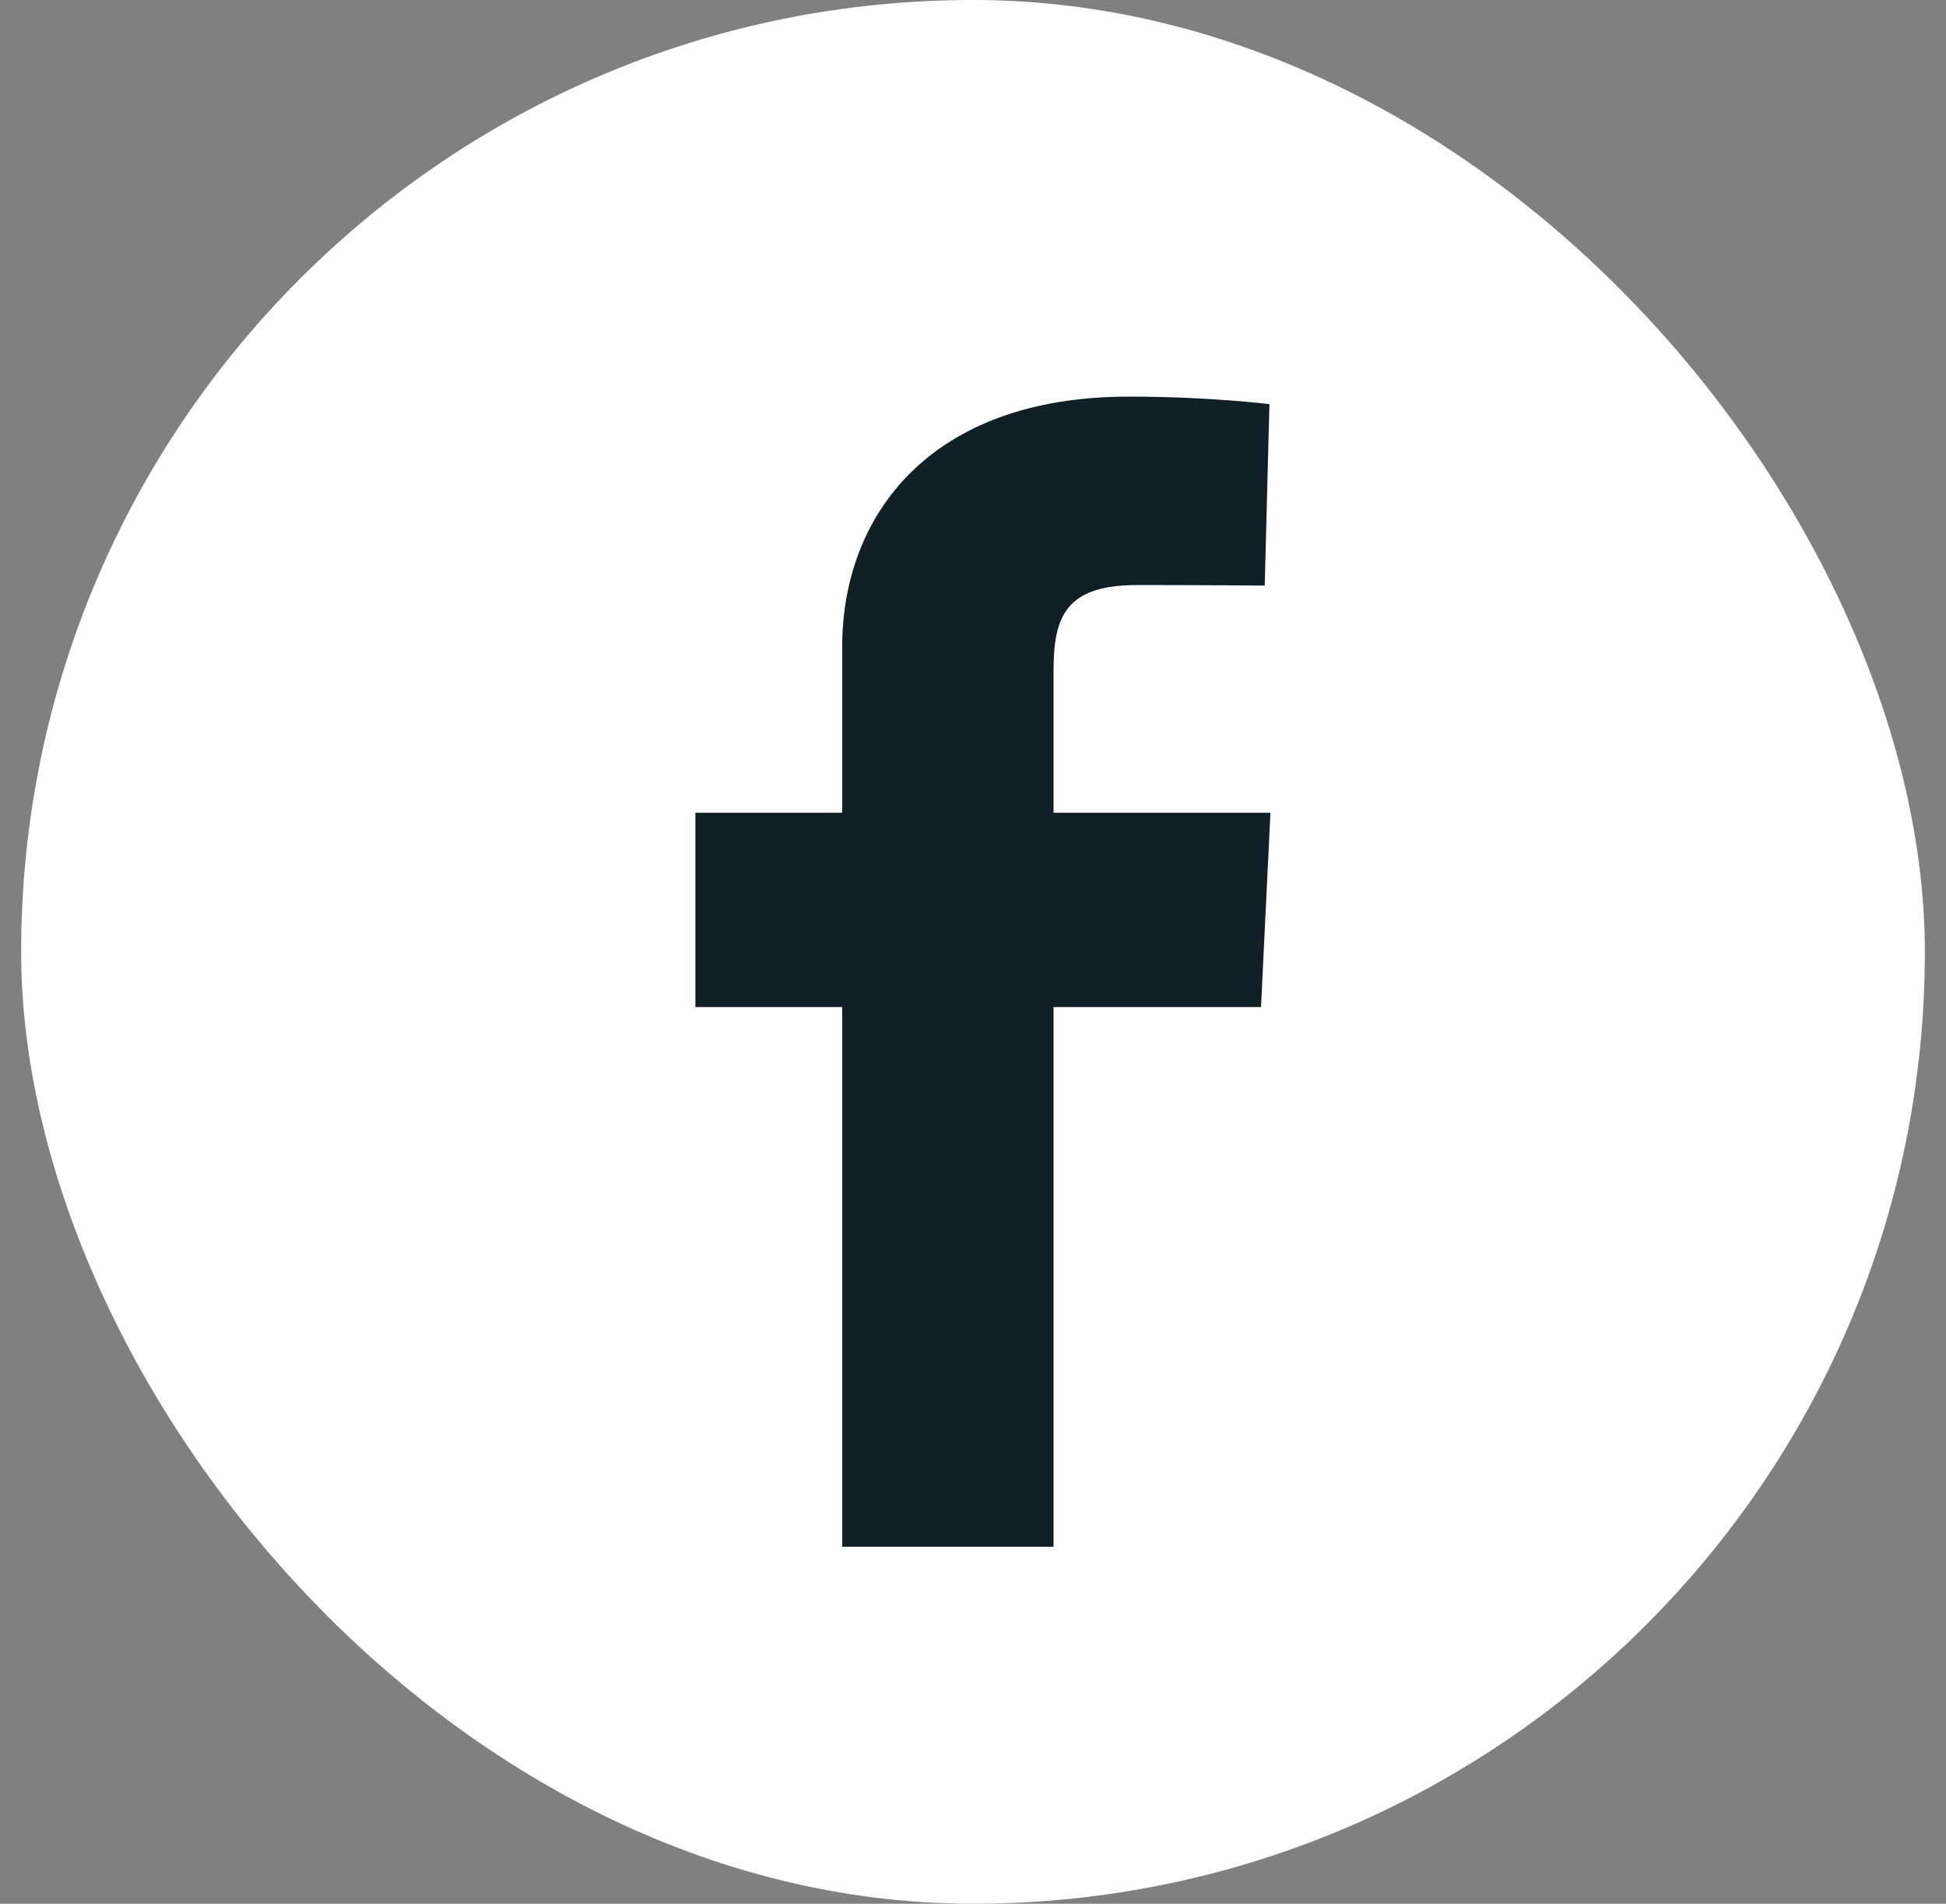 <svg width="46" height="45" viewBox="0 0 46 45" fill="none" xmlns="http://www.w3.org/2000/svg">
<rect x="0" y="0" width="46" height="45" fill="#808080" stroke="none"/>
<rect x="0.5" width="45" height="45" rx="22.5" fill="white"/>
<path d="M19.908 36.562V23.805H16.438V19.212H19.908V15.289C19.908 12.206 21.957 9.375 26.681 9.375C28.593 9.375 30.007 9.553 30.007 9.553L29.896 13.842C29.896 13.842 28.454 13.829 26.88 13.829C25.177 13.829 24.904 14.592 24.904 15.858V19.212H30.031L29.808 23.805H24.904V36.562H19.908Z" fill="#111F27"/>
</svg>
